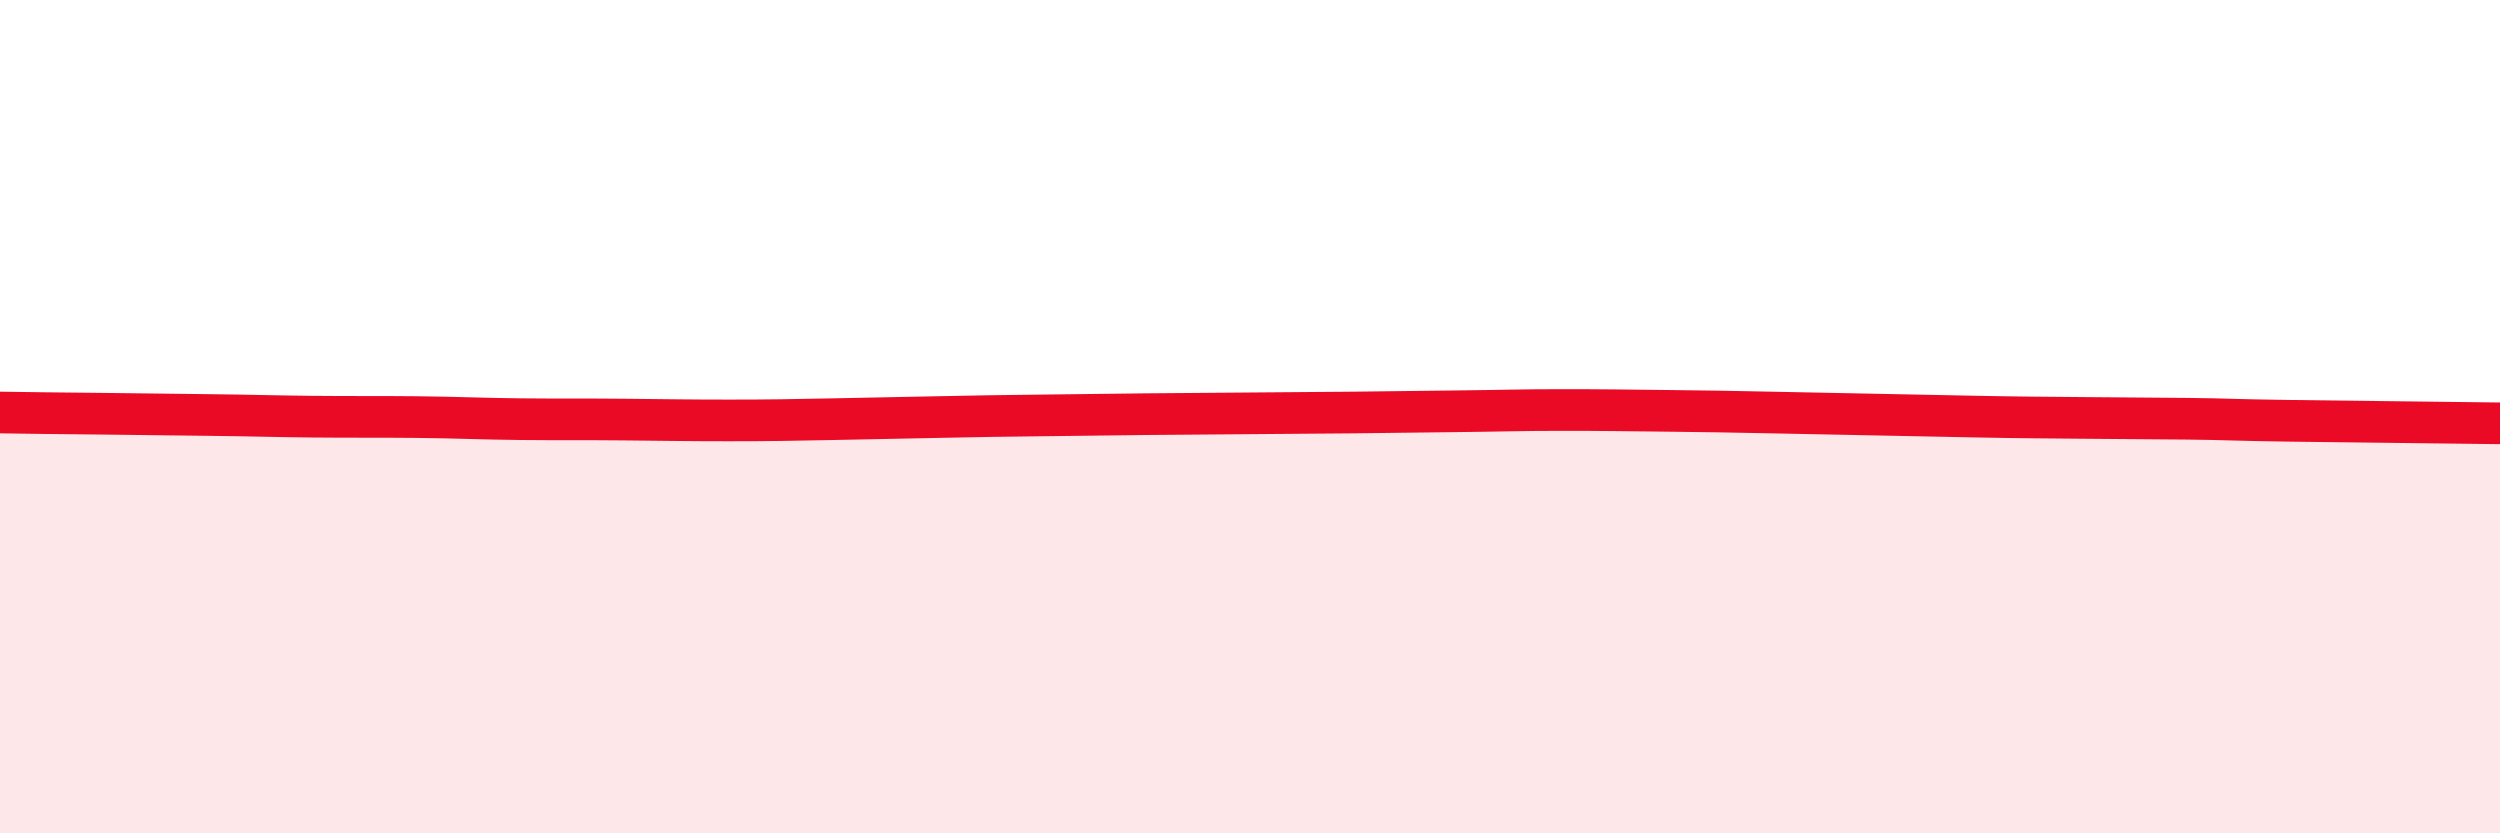 
    <svg width="60" height="20" viewBox="0 0 60 20" xmlns="http://www.w3.org/2000/svg">
      <path
        d="M 0,9.9 C 0.5,9.91 1.5,9.92 2.5,9.93 C 3.5,9.94 4,9.95 5,9.96 C 6,9.97 6.5,9.99 7.5,10 C 8.5,10.01 9,10 10,10.01 C 11,10.02 11.5,10.05 12.5,10.06 C 13.5,10.07 14,10.06 15,10.07 C 16,10.08 16.5,10.09 17.5,10.09 C 18.5,10.09 19,10.08 20,10.06 C 21,10.04 21.5,10.03 22.5,10.01 C 23.5,9.99 24,9.98 25,9.97 C 26,9.96 26.5,9.95 27.5,9.94 C 28.5,9.93 29,9.93 30,9.92 C 31,9.91 31.5,9.91 32.5,9.9 C 33.5,9.89 34,9.88 35,9.87 C 36,9.86 36.5,9.84 37.5,9.84 C 38.5,9.84 39,9.85 40,9.86 C 41,9.87 41.5,9.88 42.5,9.9 C 43.5,9.92 44,9.93 45,9.95 C 46,9.97 46.5,9.98 47.5,10 C 48.5,10.02 49,10.02 50,10.03 C 51,10.04 51.5,10.04 52.5,10.05 C 53.5,10.06 53.5,10.08 55,10.1 C 56.5,10.12 59,10.15 60,10.16L60 20L0 20Z"
        fill="#EB0A25"
        opacity="0.1"
        stroke-linecap="round"
        stroke-linejoin="round"
      />
      <path
        d="M 0,9.9 C 0.5,9.91 1.5,9.92 2.5,9.93 C 3.5,9.94 4,9.95 5,9.96 C 6,9.97 6.5,9.99 7.5,10 C 8.5,10.01 9,10 10,10.01 C 11,10.02 11.5,10.05 12.5,10.06 C 13.5,10.07 14,10.06 15,10.07 C 16,10.08 16.5,10.09 17.5,10.09 C 18.5,10.09 19,10.08 20,10.06 C 21,10.04 21.5,10.03 22.5,10.01 C 23.5,9.99 24,9.98 25,9.97 C 26,9.96 26.5,9.95 27.5,9.94 C 28.5,9.93 29,9.93 30,9.92 C 31,9.91 31.5,9.91 32.5,9.9 C 33.5,9.89 34,9.88 35,9.87 C 36,9.86 36.5,9.84 37.5,9.84 C 38.5,9.84 39,9.85 40,9.86 C 41,9.87 41.5,9.88 42.5,9.9 C 43.5,9.92 44,9.93 45,9.95 C 46,9.97 46.5,9.98 47.5,10 C 48.5,10.02 49,10.02 50,10.03 C 51,10.04 51.5,10.04 52.5,10.05 C 53.5,10.06 53.5,10.08 55,10.1 C 56.5,10.12 59,10.15 60,10.16"
        stroke="#EB0A25"
        stroke-width="1"
        fill="none"
        stroke-linecap="round"
        stroke-linejoin="round"
      />
    </svg>
  
